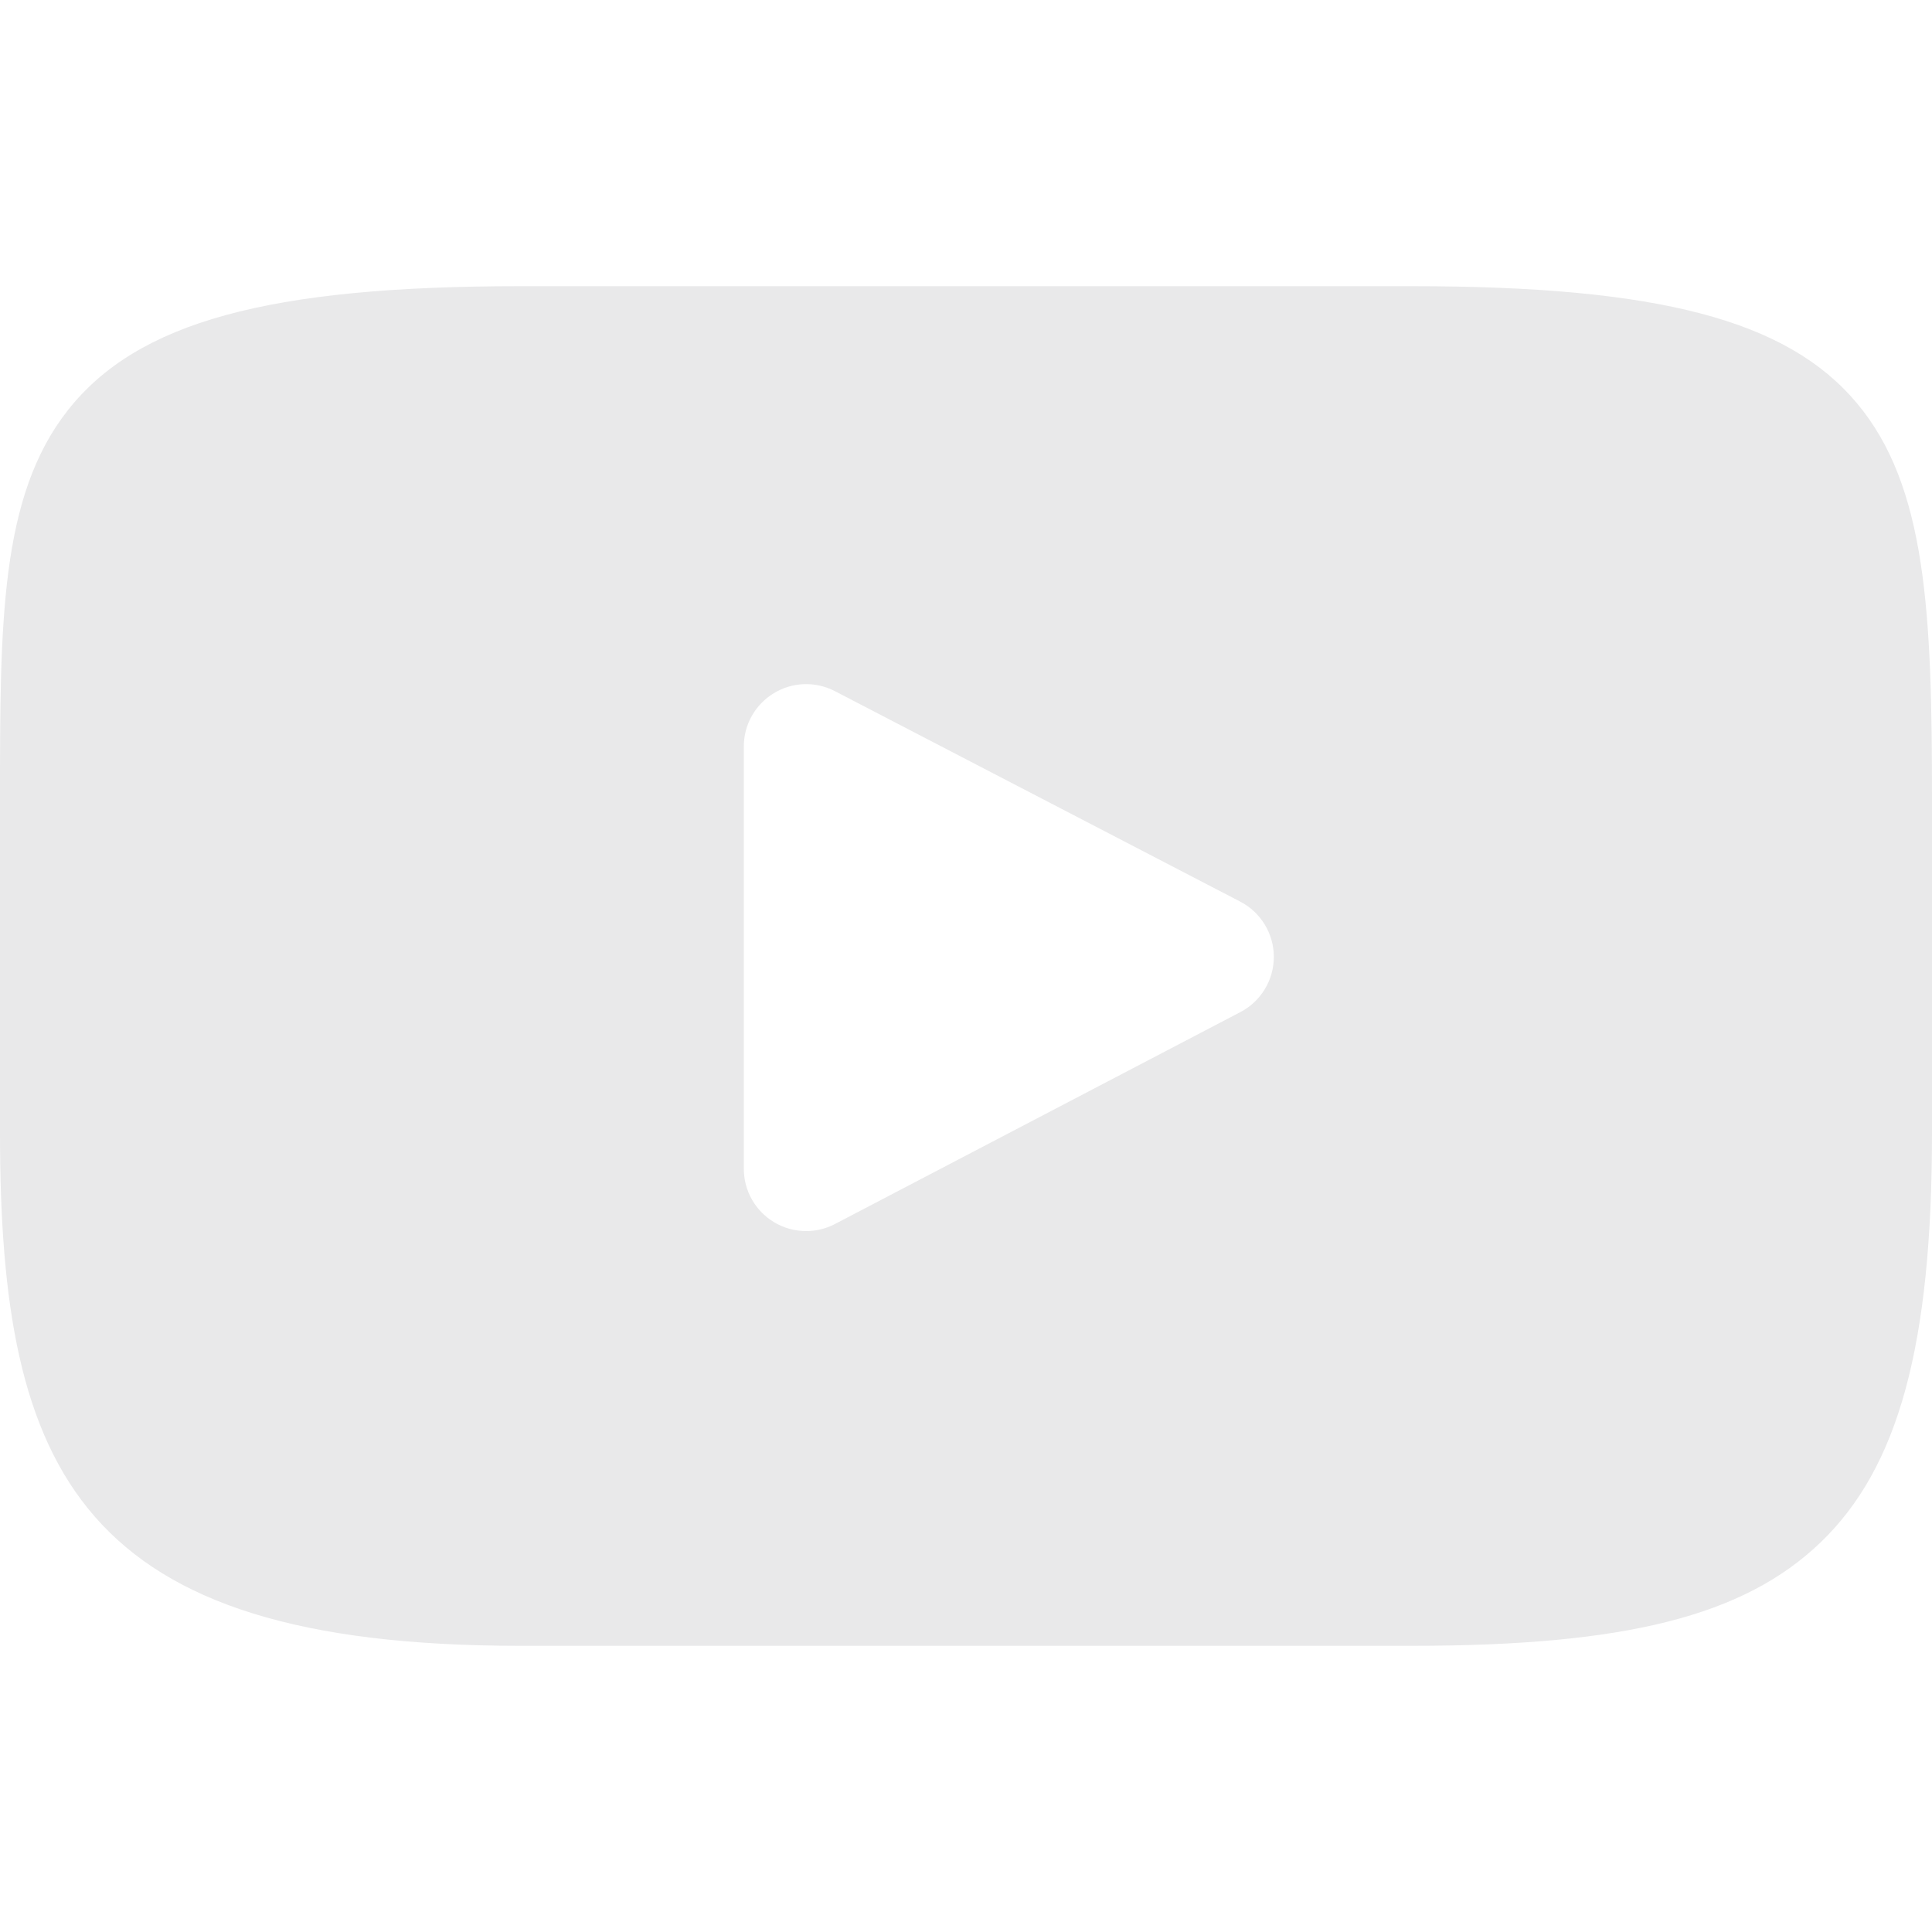 <?xml version="1.0" encoding="UTF-8"?> <svg xmlns="http://www.w3.org/2000/svg" width="15" height="15" viewBox="0 0 15 15" fill="none"> <path d="M14.415 3.128C13.874 2.484 12.874 2.222 10.965 2.222H4.035C2.082 2.222 1.065 2.501 0.526 3.186C0 3.855 0 4.839 0 6.201V8.798C0 11.438 0.624 12.778 4.035 12.778H10.965C12.621 12.778 13.538 12.546 14.132 11.978C14.74 11.396 15 10.445 15 8.798V6.201C15 4.765 14.959 3.774 14.415 3.128ZM9.63 7.858L6.483 9.503C6.413 9.54 6.336 9.558 6.259 9.558C6.172 9.558 6.085 9.535 6.008 9.488C5.863 9.4 5.775 9.244 5.775 9.074V5.795C5.775 5.626 5.863 5.47 6.008 5.382C6.152 5.294 6.332 5.288 6.482 5.366L9.629 7C9.789 7.083 9.89 7.249 9.89 7.429C9.89 7.609 9.79 7.775 9.63 7.858Z" fill="#E9E9EA"></path> </svg> 